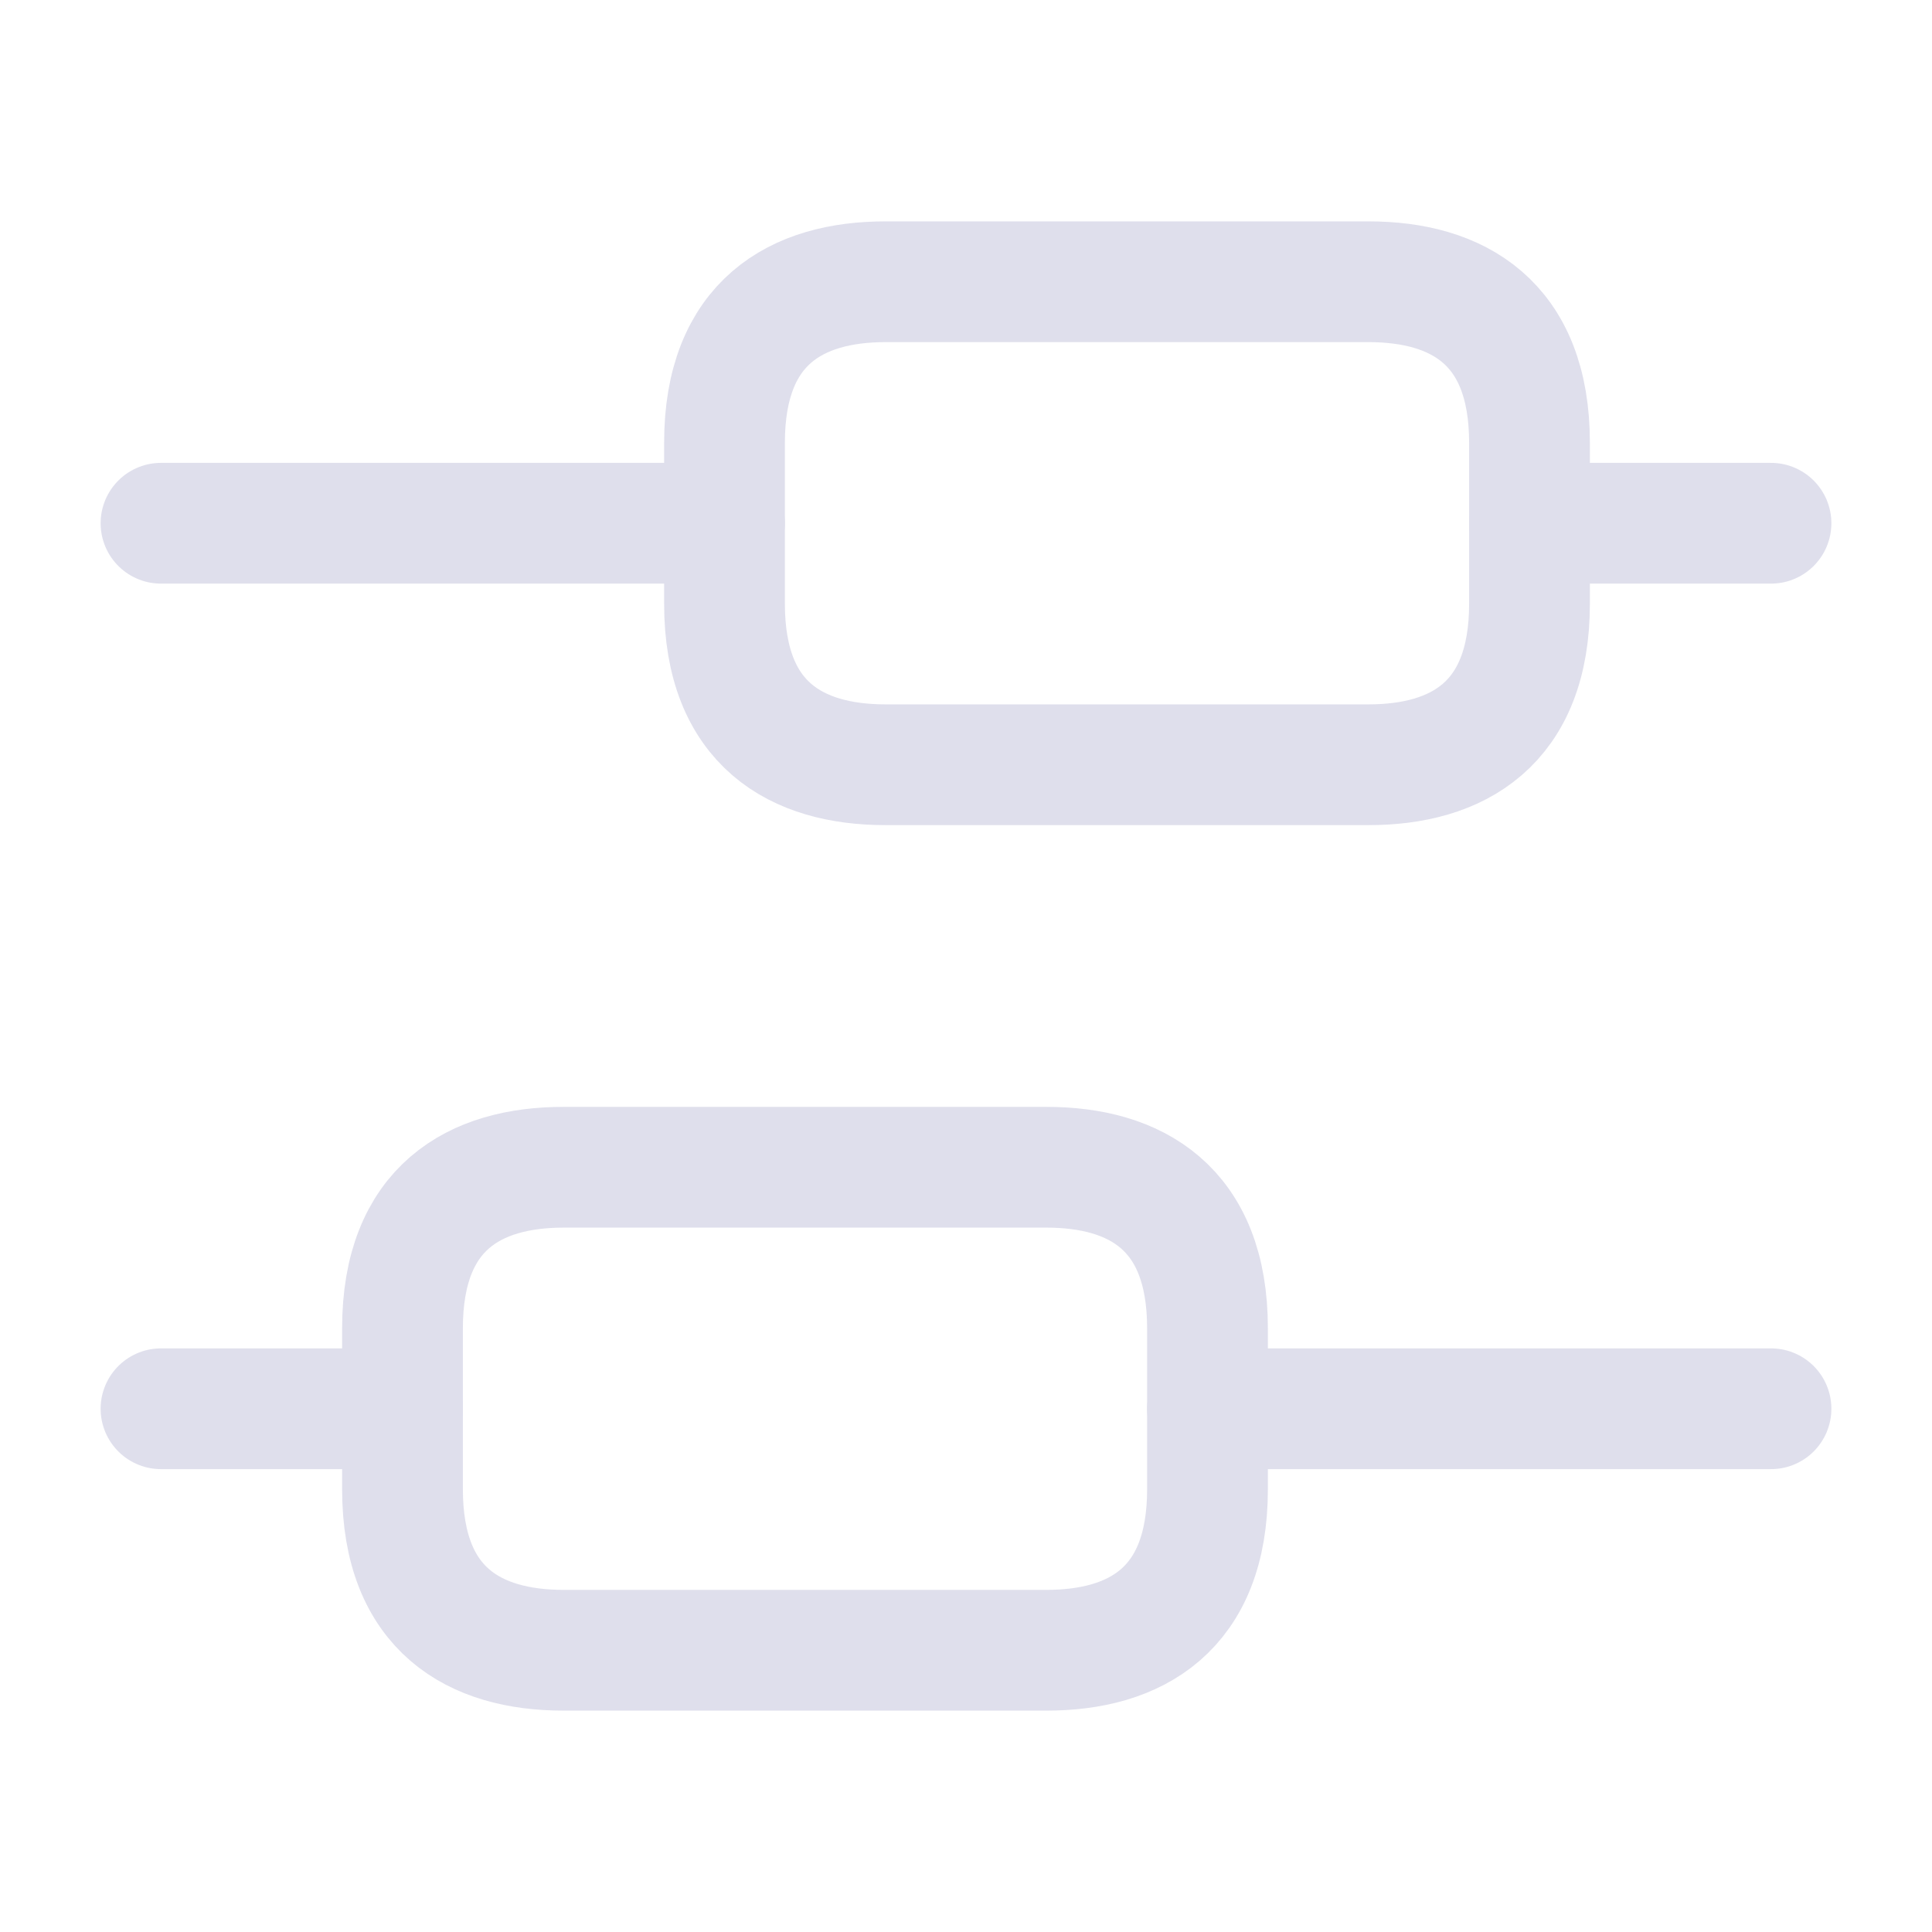 <svg width="24" height="24" viewBox="0 0 24 24" fill="none" xmlns="http://www.w3.org/2000/svg">
<path d="M22 17.5H15" stroke="#DFDFEC" stroke-width="1.5" stroke-miterlimit="10" stroke-linecap="round" stroke-linejoin="round"/>
<path d="M5 17.5H2" stroke="#DFDFEC" stroke-width="1.5" stroke-miterlimit="10" stroke-linecap="round" stroke-linejoin="round"/>
<path d="M22 6.5H19" stroke="#DFDFEC" stroke-width="1.5" stroke-miterlimit="10" stroke-linecap="round" stroke-linejoin="round"/>
<path d="M9 6.5H2" stroke="#DFDFEC" stroke-width="1.5" stroke-miterlimit="10" stroke-linecap="round" stroke-linejoin="round"/>
<path d="M7 14.5H13C14.1 14.5 15 15 15 16.5V18.5C15 20 14.1 20.5 13 20.5H7C5.9 20.5 5 20 5 18.5V16.5C5 15 5.9 14.5 7 14.5Z" stroke="#DFDFEC" stroke-width="1.5" stroke-miterlimit="10" stroke-linecap="round" stroke-linejoin="round"/>
<path d="M11 3.5H17C18.1 3.5 19 4 19 5.5V7.5C19 9 18.1 9.5 17 9.5H11C9.9 9.5 9 9 9 7.5V5.5C9 4 9.9 3.5 11 3.5Z" stroke="#DFDFEC" stroke-width="1.5" stroke-miterlimit="10" stroke-linecap="round" stroke-linejoin="round"/>
</svg>
